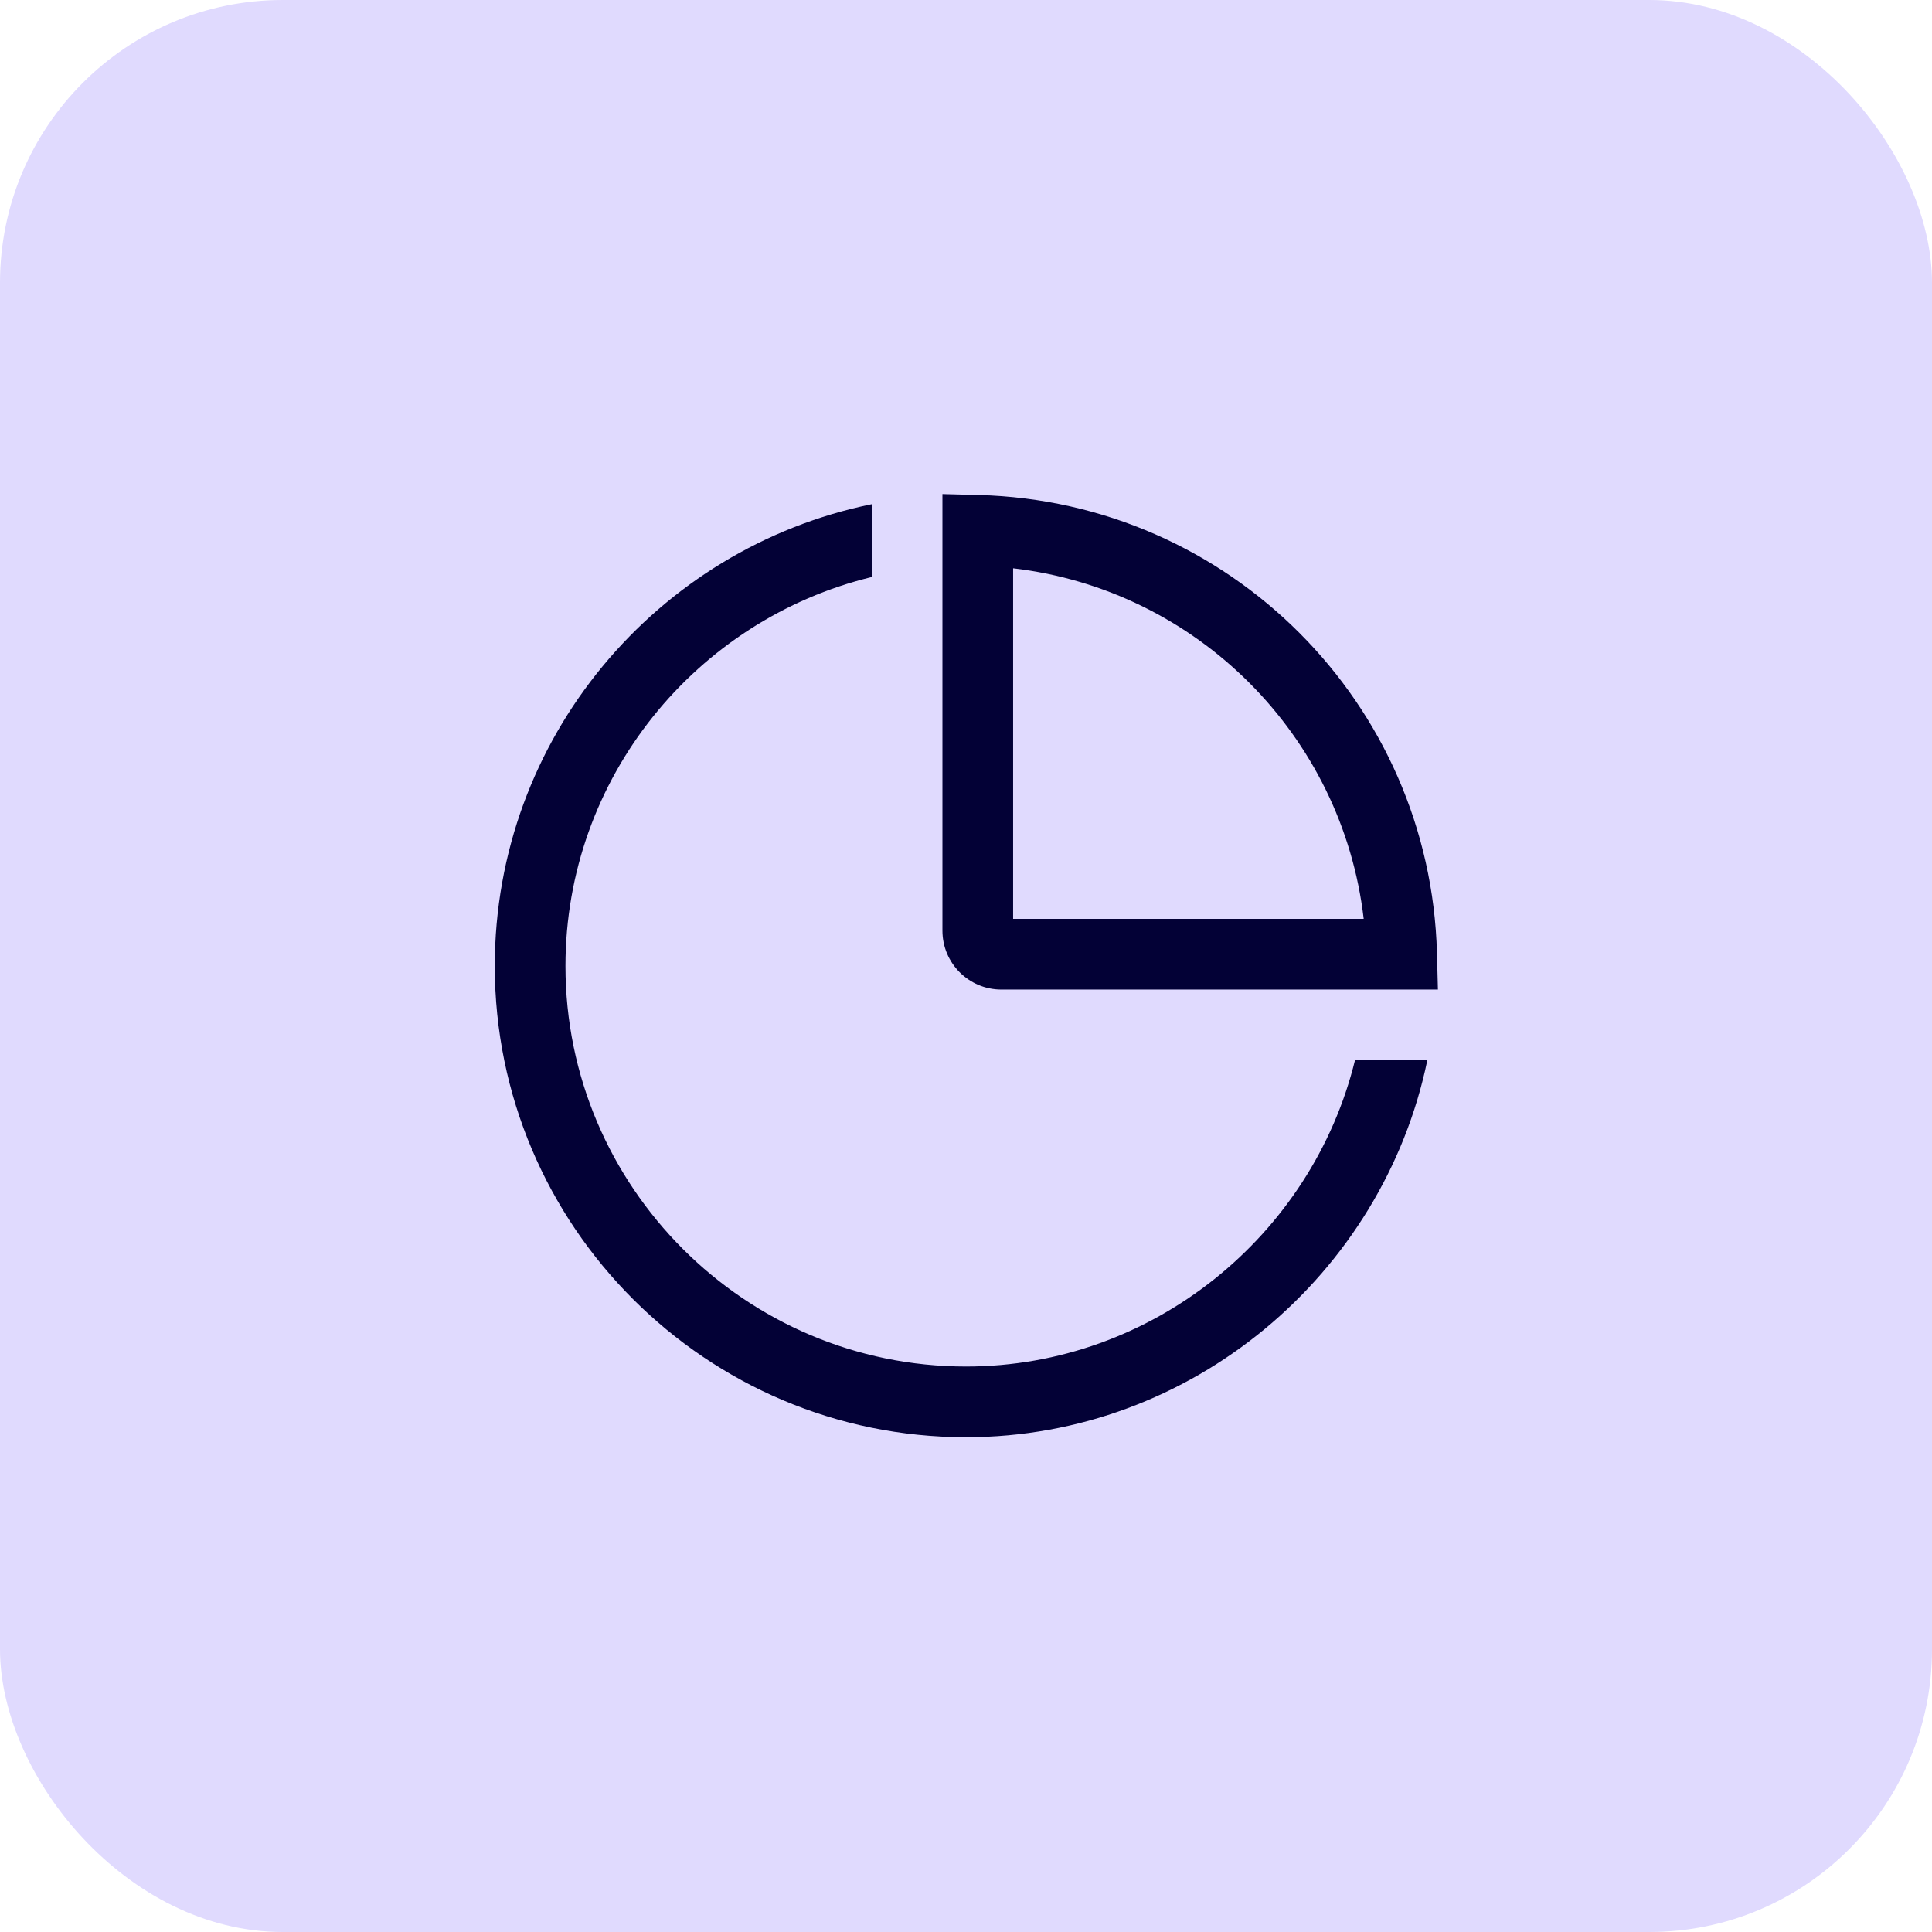 <?xml version="1.0" encoding="UTF-8"?>
<svg xmlns="http://www.w3.org/2000/svg" width="41" height="41" viewBox="0 0 41 41" fill="none">
  <rect width="41" height="41" rx="6" fill="#E0DAFE"></rect>
  <path fill-rule="evenodd" clip-rule="evenodd" d="M21.25 21H30.515L30.495 20.23C30.355 14.92 26.085 10.645 20.77 10.505L20 10.485V19.75C20 20.44 20.56 21 21.25 21ZM28.94 19.5H21.5V12.06C25.395 12.515 28.485 15.6 28.94 19.5ZM12 20.5C12 25.185 15.815 29 20.5 29C24.465 29 27.845 26.215 28.755 22.5H30.29C29.35 27.045 25.29 30.5 20.5 30.5C14.985 30.5 10.5 26.015 10.5 20.5C10.5 15.67 13.94 11.63 18.5 10.7V12.245C14.775 13.15 12 16.505 12 20.5Z" fill="#030136"></path>
</svg>
